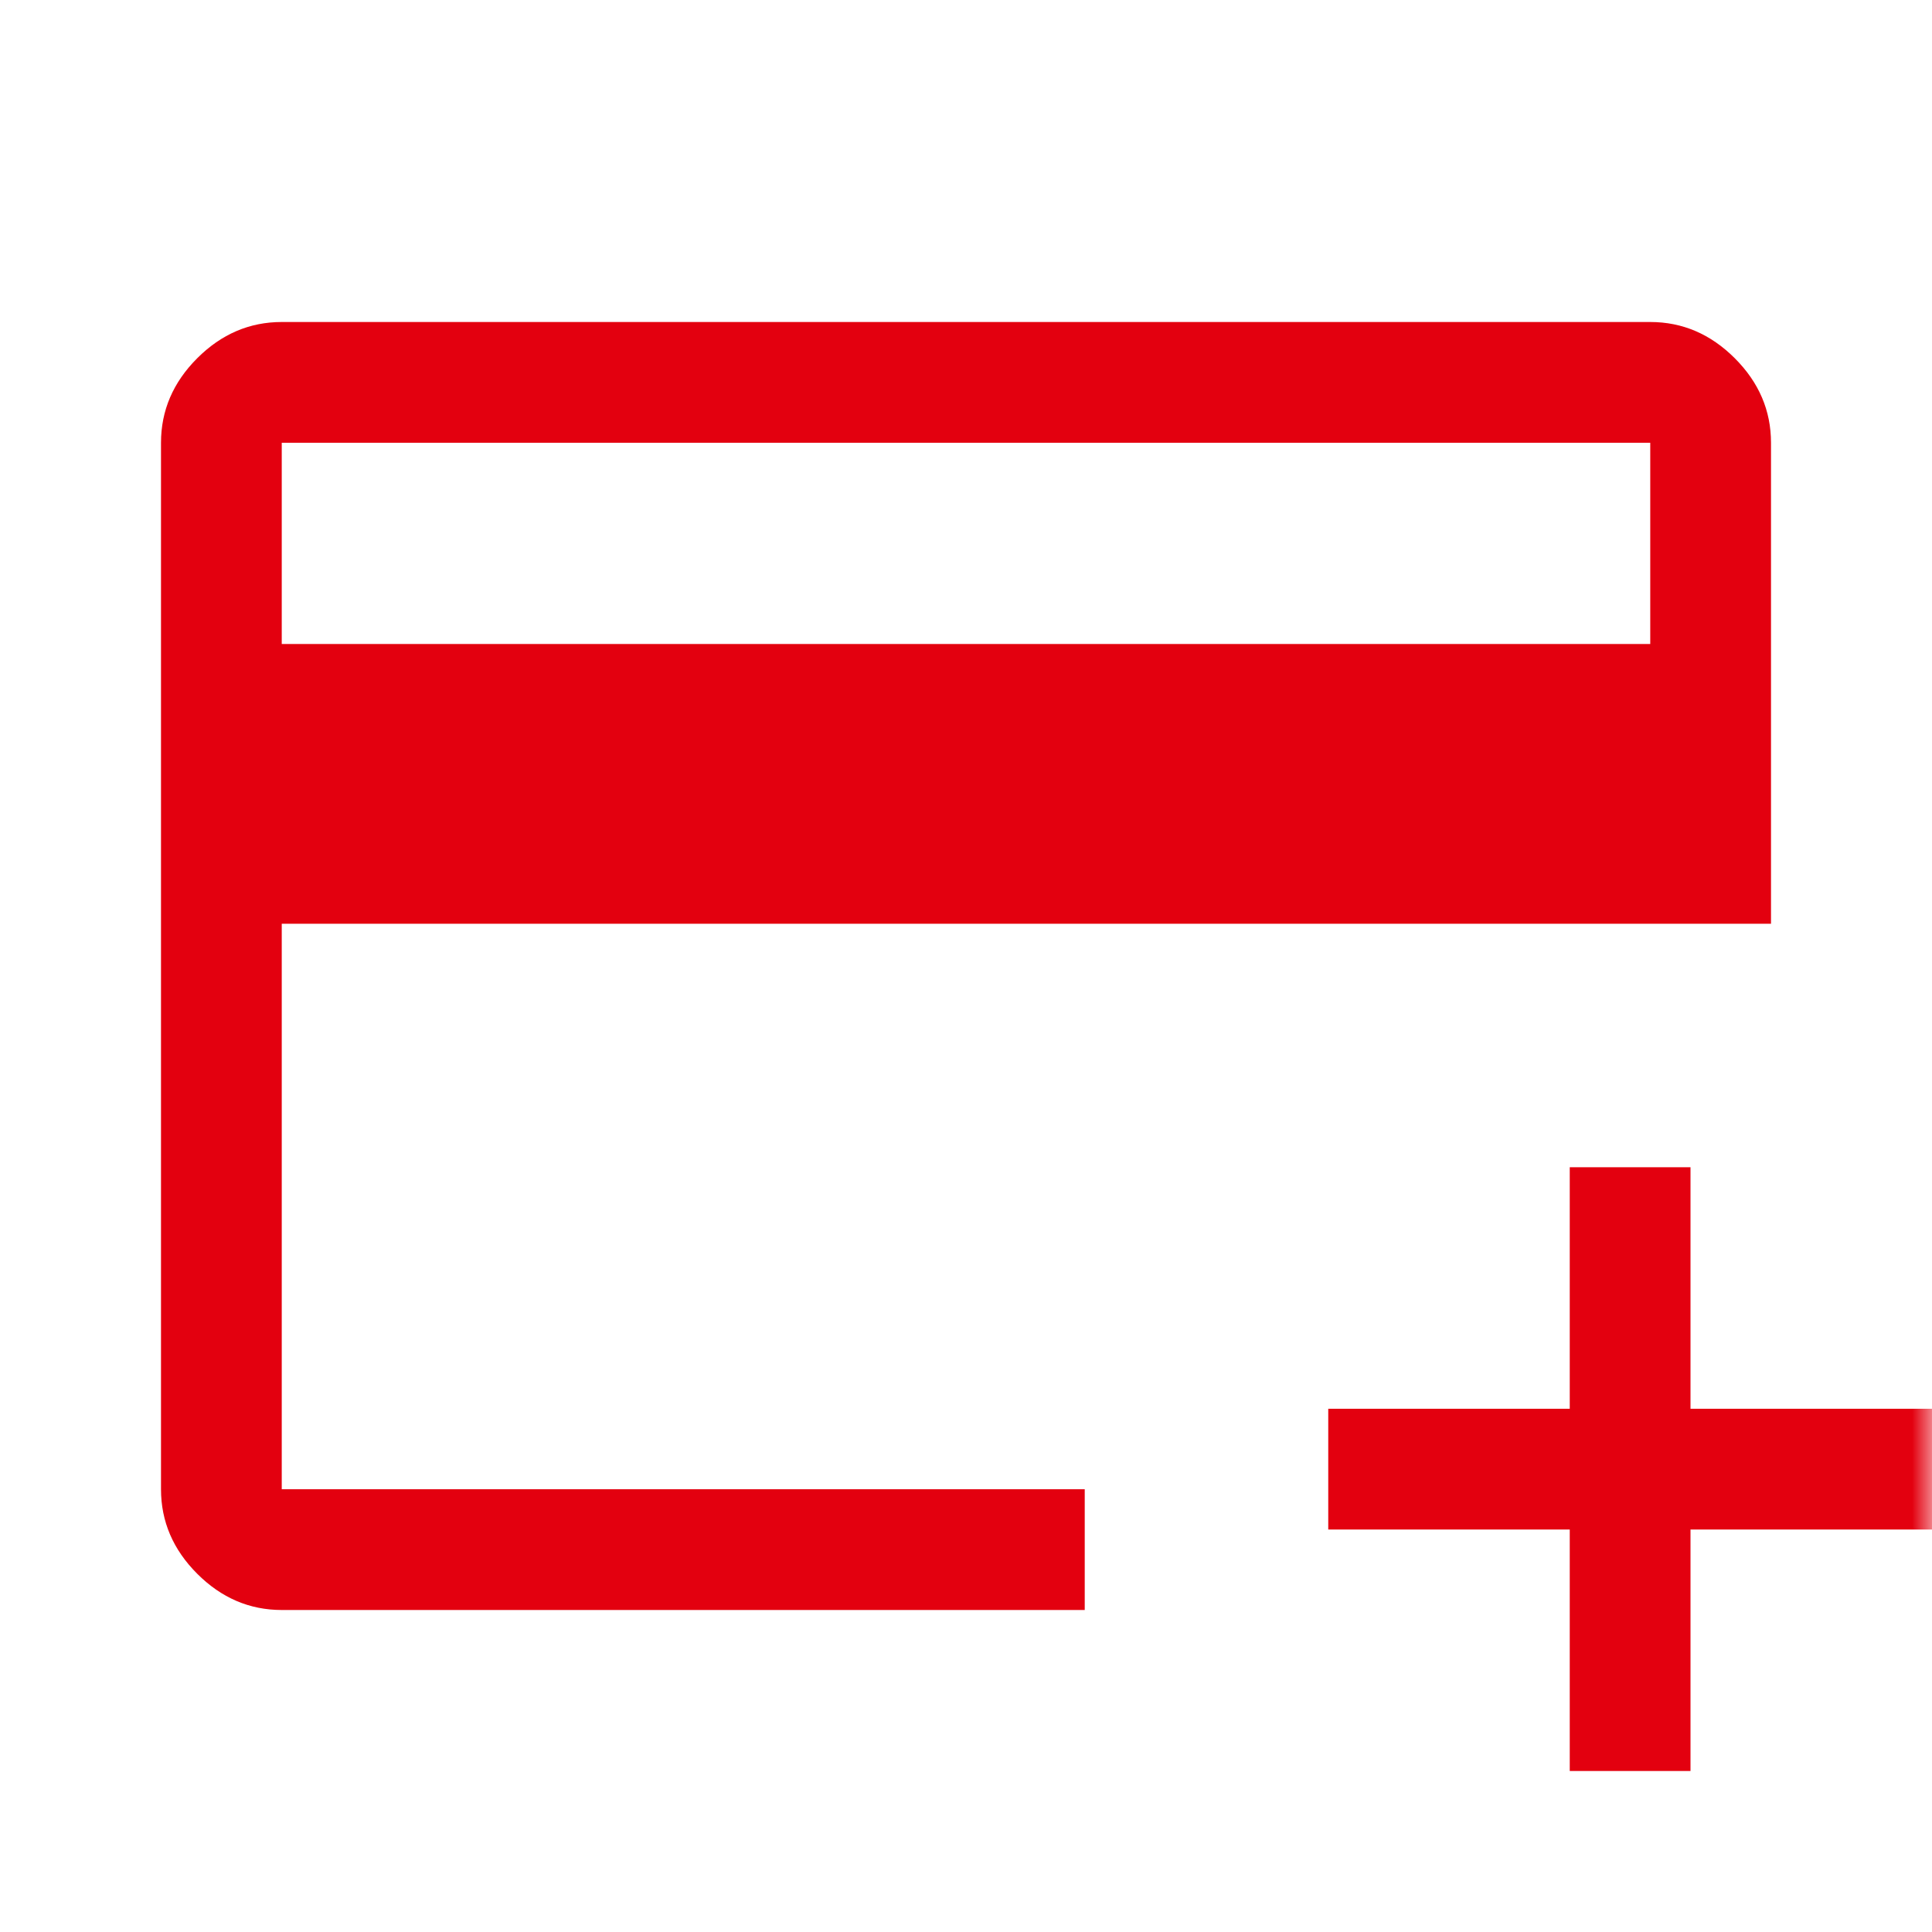 <svg width="48" height="48" viewBox="0 0 48 48" fill="none" xmlns="http://www.w3.org/2000/svg">
<g id="add_card">
<mask id="mask0_5312_368" style="mask-type:alpha" maskUnits="userSpaceOnUse" x="0" y="0" width="48" height="48">
<rect id="Bounding box" width="48" height="48" fill="#D9D9D9"/>
</mask>
<g mask="url(#mask0_5312_368)">
<path id="add_card_2" d="M7 40C6.2 40 5.5 39.7 4.9 39.1C4.3 38.5 4 37.8 4 37V11C4 10.2 4.3 9.5 4.9 8.9C5.5 8.3 6.2 8 7 8H41C41.8 8 42.5 8.3 43.1 8.9C43.7 9.5 44 10.2 44 11V22.95H7V37H26.95V40H7ZM7 16H41V11H7V16ZM39 44V38H33V35H39V29H42V35H48V38H42V44H39Z" fill="#E3000F"/>
</g>
</g>
</svg>

